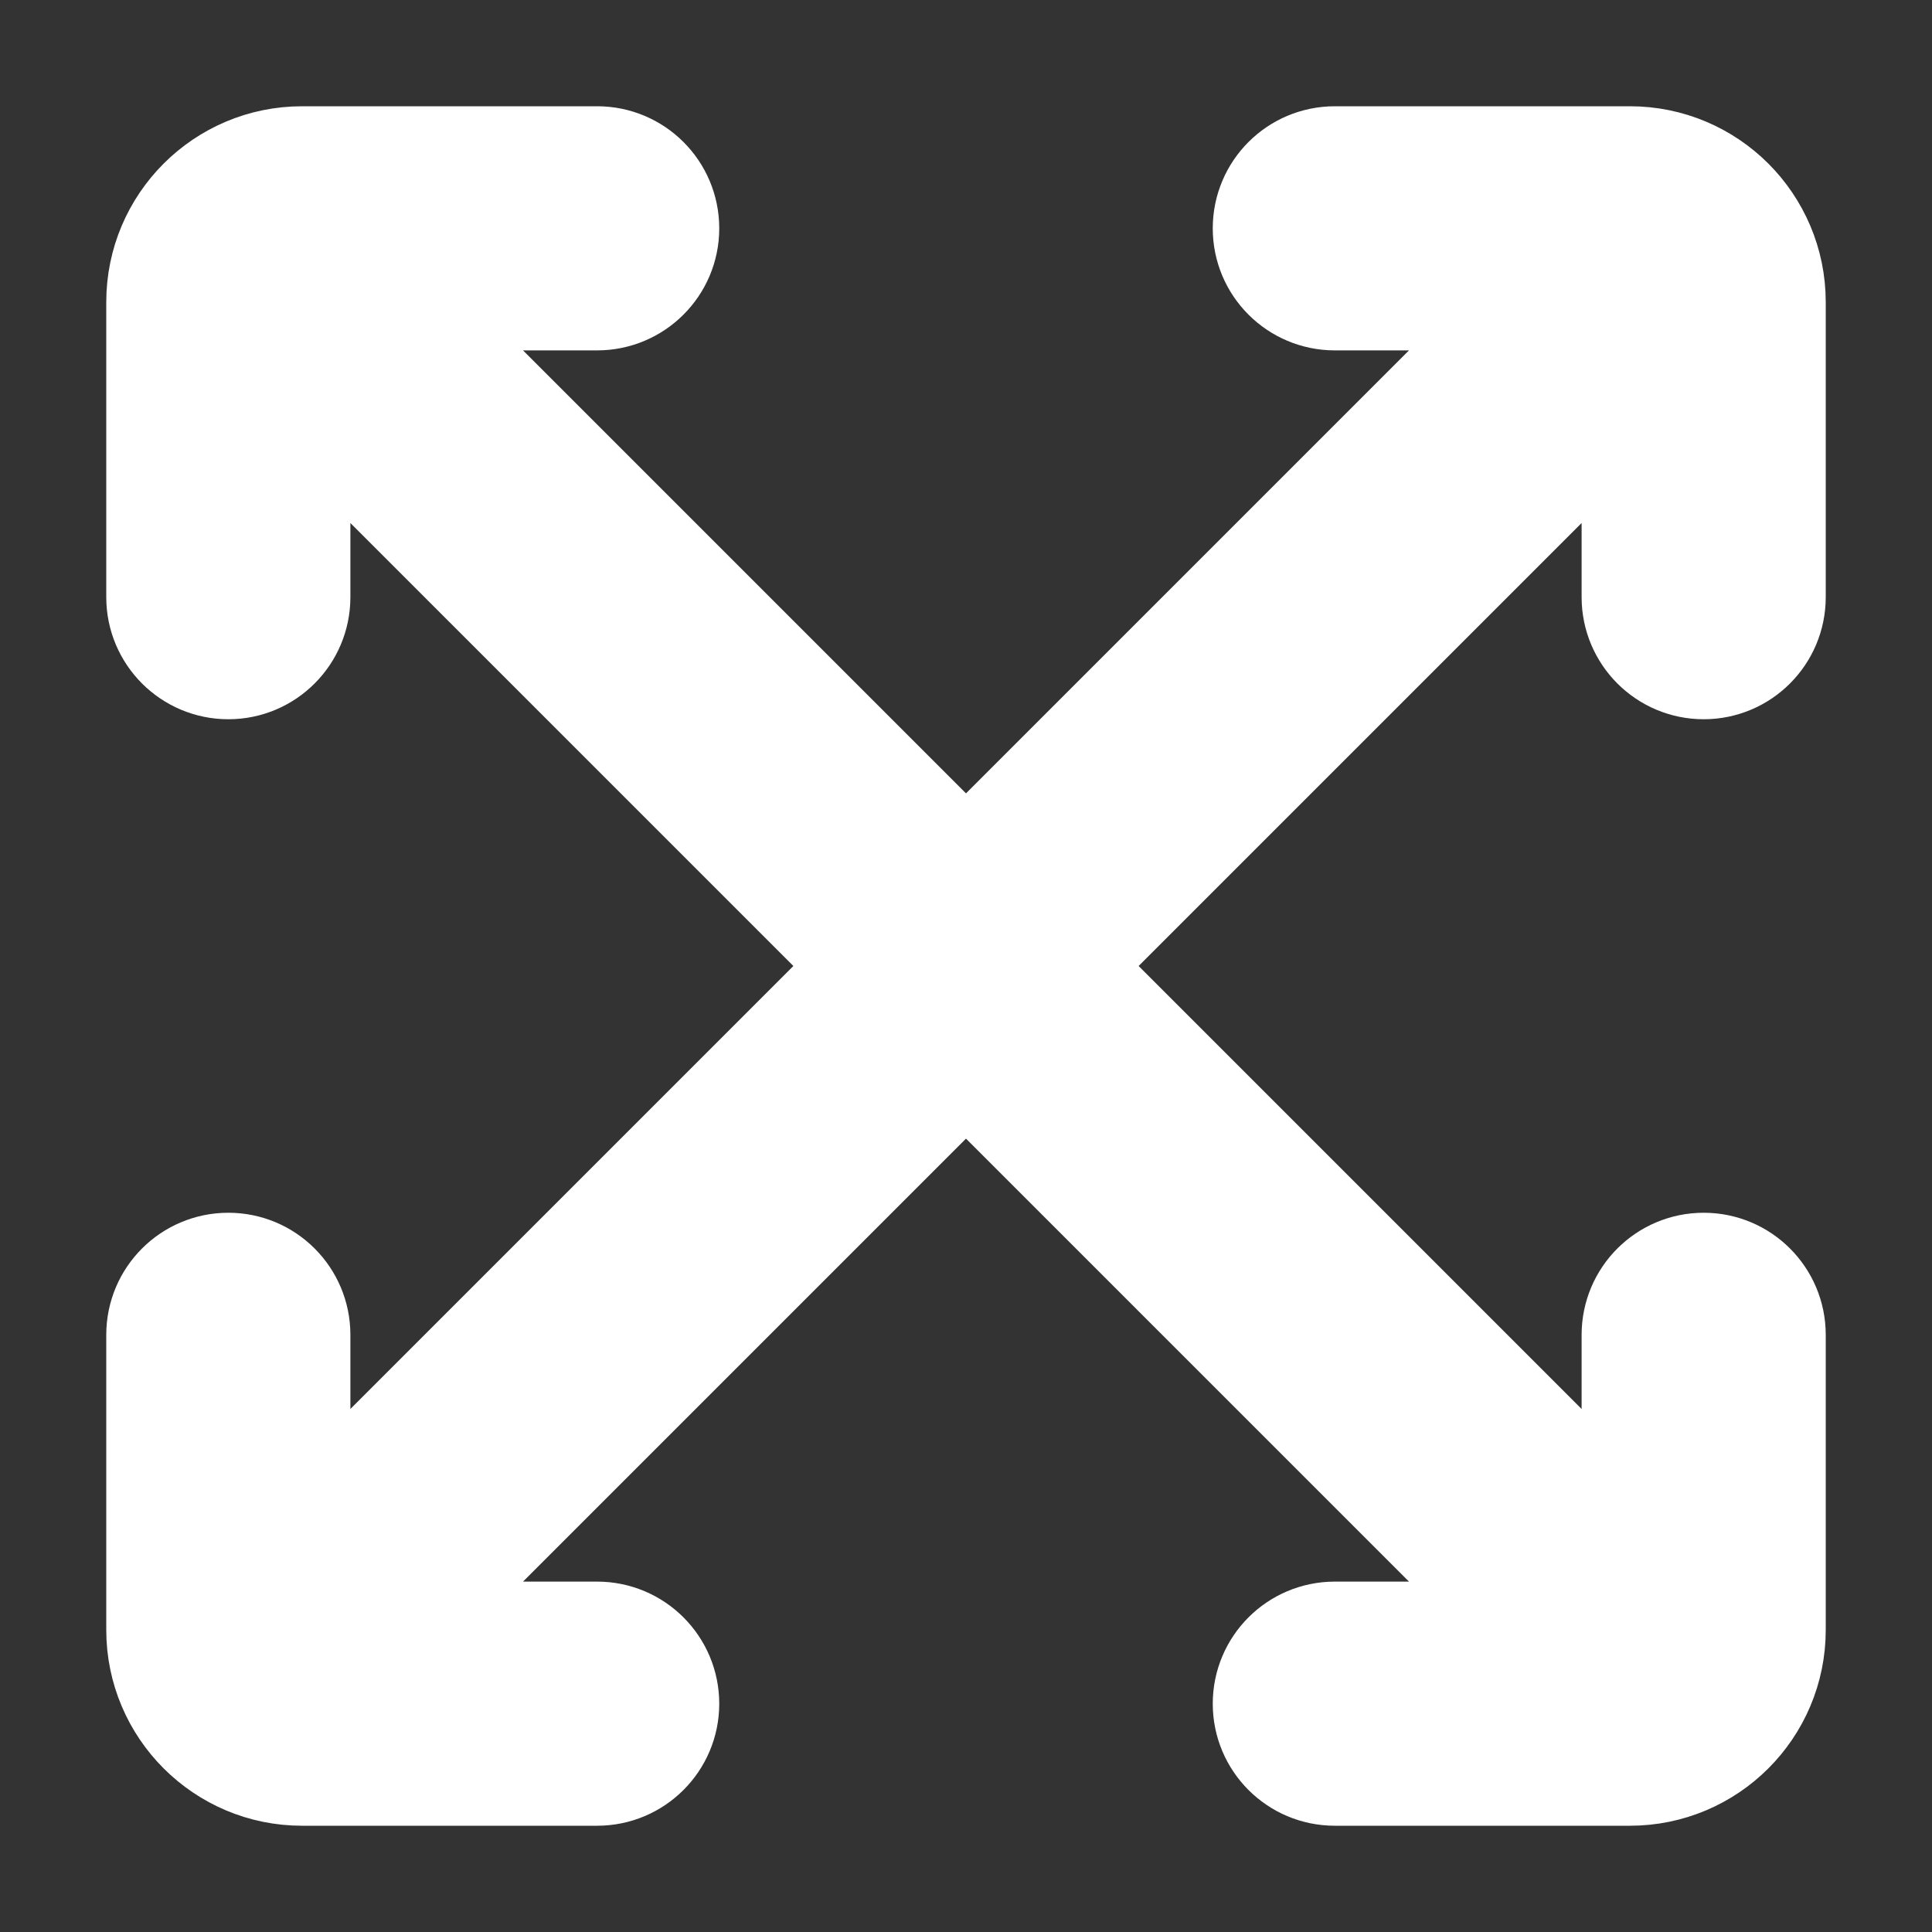 <svg width="25" height="25" viewBox="0 0 25 25" fill="none" xmlns="http://www.w3.org/2000/svg">
<rect x="0" y="0" width="25" height="25" fill="#333333" stroke="none"/>
<g id="Vector">
<path id="Vector_2" d="M22.046 8.682C21.518 8.682 21.091 8.254 21.091 7.727V5.259L13.85 12.5L21.091 19.741V17.273C21.091 16.745 21.518 16.318 22.046 16.318C22.573 16.318 23 16.745 23 17.273V21.091C23 22.145 22.145 23 21.091 23H17.273C16.745 23 16.318 22.573 16.318 22.046C16.318 21.518 16.745 21.091 17.273 21.091H19.741L12.5 13.85L5.259 21.091H7.727C8.254 21.091 8.682 21.518 8.682 22.046C8.682 22.573 8.254 23 7.727 23H3.909C2.855 23 2 22.145 2 21.091V17.273C2 16.745 2.427 16.318 2.955 16.318C3.482 16.318 3.909 16.745 3.909 17.273V19.741L11.15 12.5L3.909 5.259V7.727C3.909 8.254 3.482 8.682 2.955 8.682C2.427 8.682 2 8.254 2 7.727V3.909C2 2.855 2.855 2 3.909 2H7.727C8.254 2 8.682 2.427 8.682 2.955C8.682 3.482 8.254 3.909 7.727 3.909H5.259L12.5 11.15L19.741 3.909H17.273C16.745 3.909 16.318 3.482 16.318 2.955C16.318 2.427 16.745 2 17.273 2H21.091C22.145 2 23 2.855 23 3.909V7.727C23 8.254 22.573 8.682 22.046 8.682Z" fill="white" stroke="white" stroke-width="1.25"/>
</g>
</svg>
